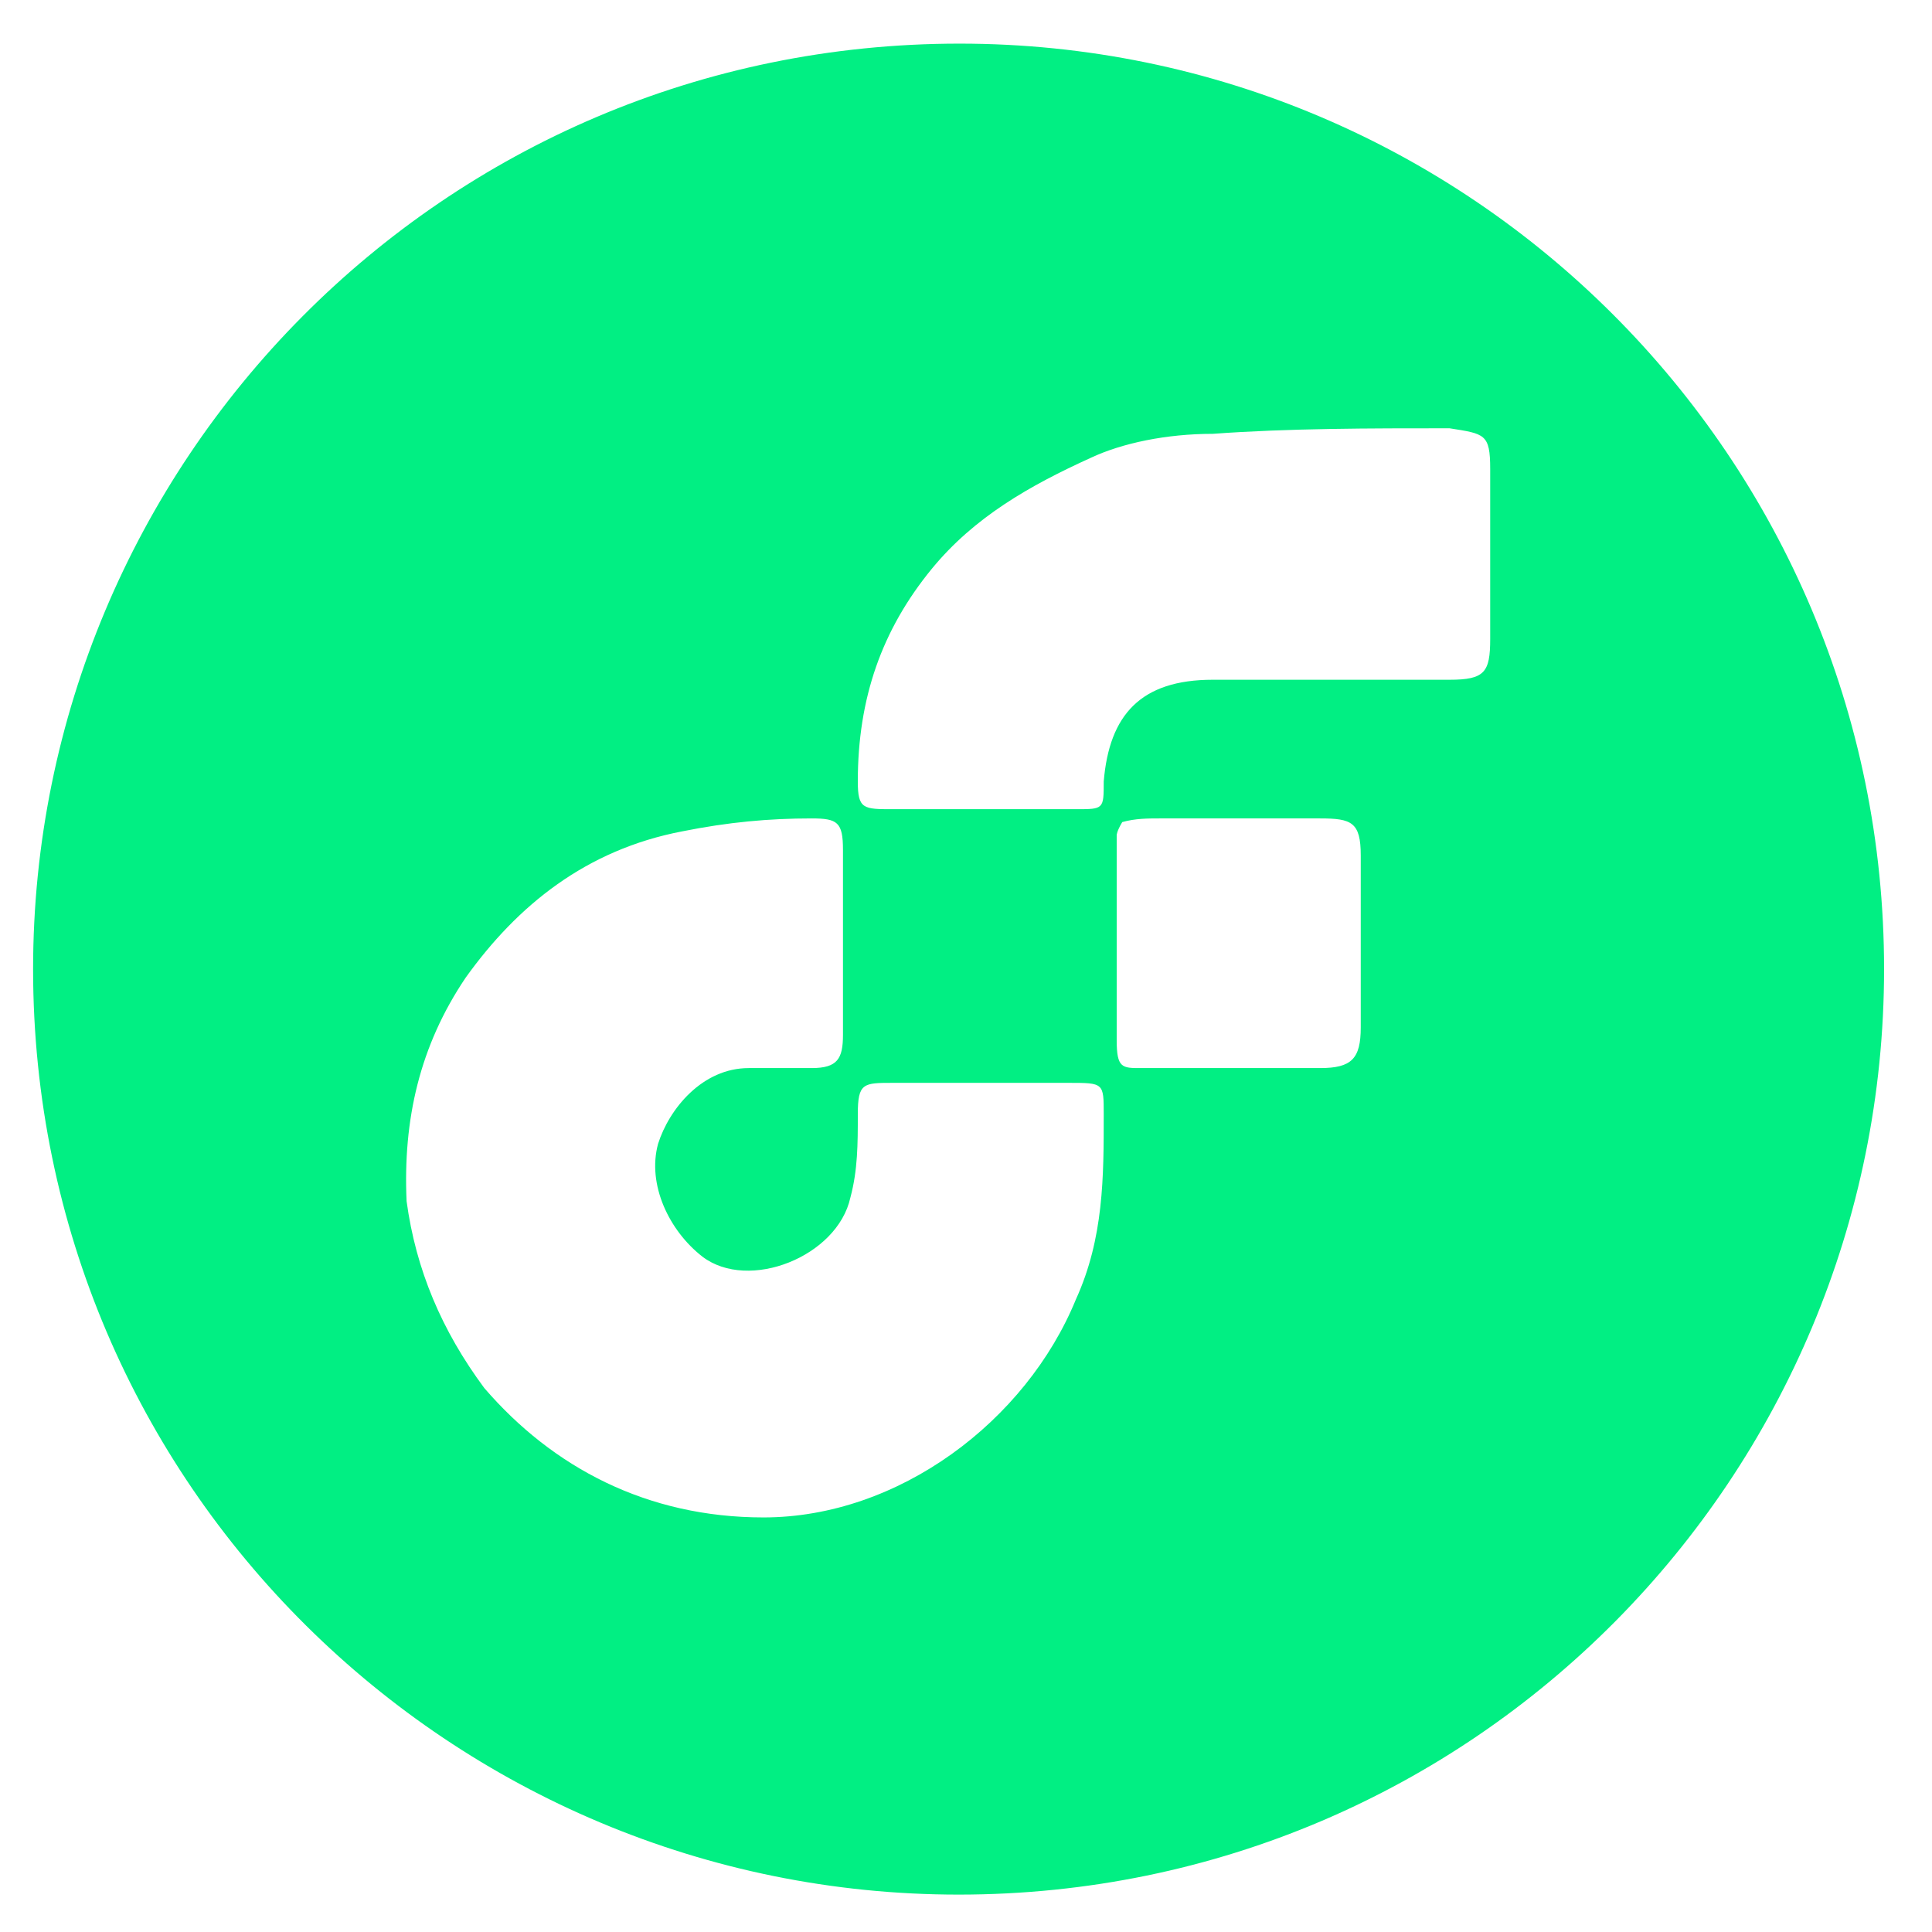 <svg width="31" height="31" viewBox="0 0 31 31" fill="none" xmlns="http://www.w3.org/2000/svg">
<path d="M15.396 0.7C23.585 0.7 30.231 7.346 30.231 15.55C30.231 23.665 23.674 30.4 15.381 30.4C7.266 30.4 0.531 23.843 0.531 15.55C0.531 7.435 7.088 0.7 15.396 0.7ZM6.524 19.274C6.673 20.372 7.088 21.351 7.77 22.271C8.868 23.546 10.381 24.348 12.251 24.348C14.416 24.348 16.464 22.805 17.265 20.846C17.71 19.867 17.71 18.888 17.71 17.879C17.71 17.375 17.71 17.375 17.146 17.375H14.328C13.853 17.375 13.764 17.375 13.764 17.879C13.764 18.354 13.764 18.77 13.645 19.215C13.437 20.164 12.013 20.728 11.271 20.164C10.737 19.749 10.381 19.007 10.559 18.354C10.737 17.79 11.271 17.138 12.013 17.138H13.022C13.437 17.138 13.526 16.989 13.526 16.604V13.636C13.526 13.191 13.437 13.132 13.022 13.132C12.34 13.132 11.687 13.191 10.945 13.34C9.402 13.636 8.304 14.527 7.474 15.684C6.732 16.782 6.465 17.968 6.524 19.274ZM13.764 12.539C13.764 12.984 13.853 12.984 14.328 12.984H17.265C17.71 12.984 17.71 12.984 17.71 12.539C17.799 11.471 18.303 10.907 19.46 10.907H23.258C23.822 10.907 23.911 10.788 23.911 10.254V7.524C23.911 6.961 23.822 6.961 23.258 6.872C21.982 6.872 20.677 6.872 19.46 6.961C18.719 6.961 18.007 7.109 17.502 7.346C16.523 7.791 15.633 8.296 14.951 9.127C14.149 10.106 13.764 11.204 13.764 12.539ZM17.918 16.693C17.918 17.138 18.007 17.138 18.303 17.138H21.181C21.686 17.138 21.834 16.989 21.834 16.485V13.726C21.834 13.191 21.686 13.132 21.181 13.132H18.6C18.422 13.132 18.214 13.132 18.007 13.191C17.918 13.34 17.918 13.399 17.918 13.399L17.918 16.693Z" fill="#01EF83"/>
</svg>
